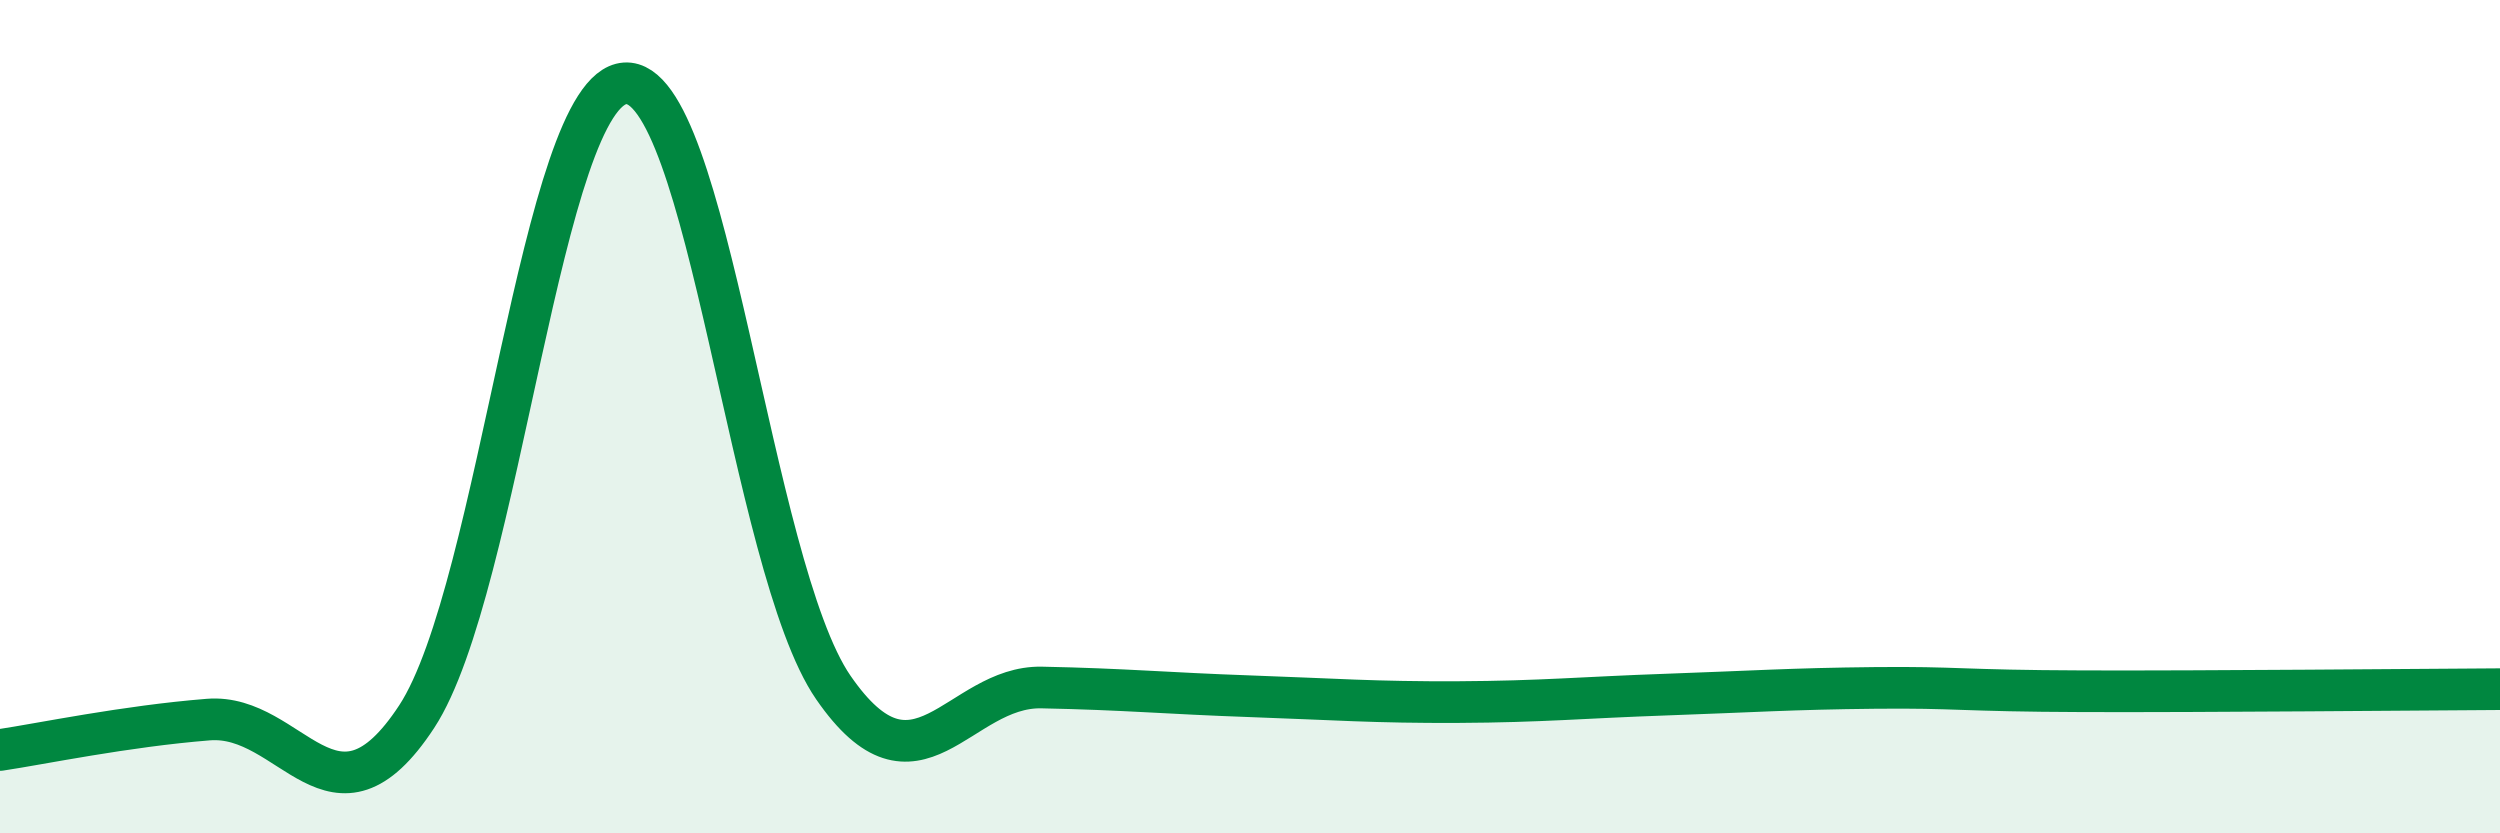 
    <svg width="60" height="20" viewBox="0 0 60 20" xmlns="http://www.w3.org/2000/svg">
      <path
        d="M 0,18 C 1,17.85 3,17.43 5,17.27 C 7,17.11 8,20.25 10,17.2 C 12,14.15 13,2.14 15,2 C 17,1.86 18,13.6 20,16.5 C 22,19.4 23,16.46 25,16.5 C 27,16.54 28,16.64 30,16.71 C 32,16.78 33,16.86 35,16.85 C 37,16.84 38,16.74 40,16.67 C 42,16.6 43,16.53 45,16.51 C 47,16.49 47,16.58 50,16.59 C 53,16.6 58,16.55 60,16.54L60 20L0 20Z"
        fill="#008740"
        opacity="0.1"
        stroke-linecap="round"
        stroke-linejoin="round"
      />
      <path
        d="M 0,18 C 1,17.85 3,17.43 5,17.27 C 7,17.11 8,20.25 10,17.2 C 12,14.15 13,2.14 15,2 C 17,1.86 18,13.6 20,16.5 C 22,19.4 23,16.46 25,16.5 C 27,16.54 28,16.64 30,16.71 C 32,16.78 33,16.86 35,16.85 C 37,16.84 38,16.74 40,16.67 C 42,16.6 43,16.53 45,16.51 C 47,16.49 47,16.58 50,16.59 C 53,16.6 58,16.55 60,16.54"
        stroke="#008740"
        stroke-width="1"
        fill="none"
        stroke-linecap="round"
        stroke-linejoin="round"
      />
    </svg>
  